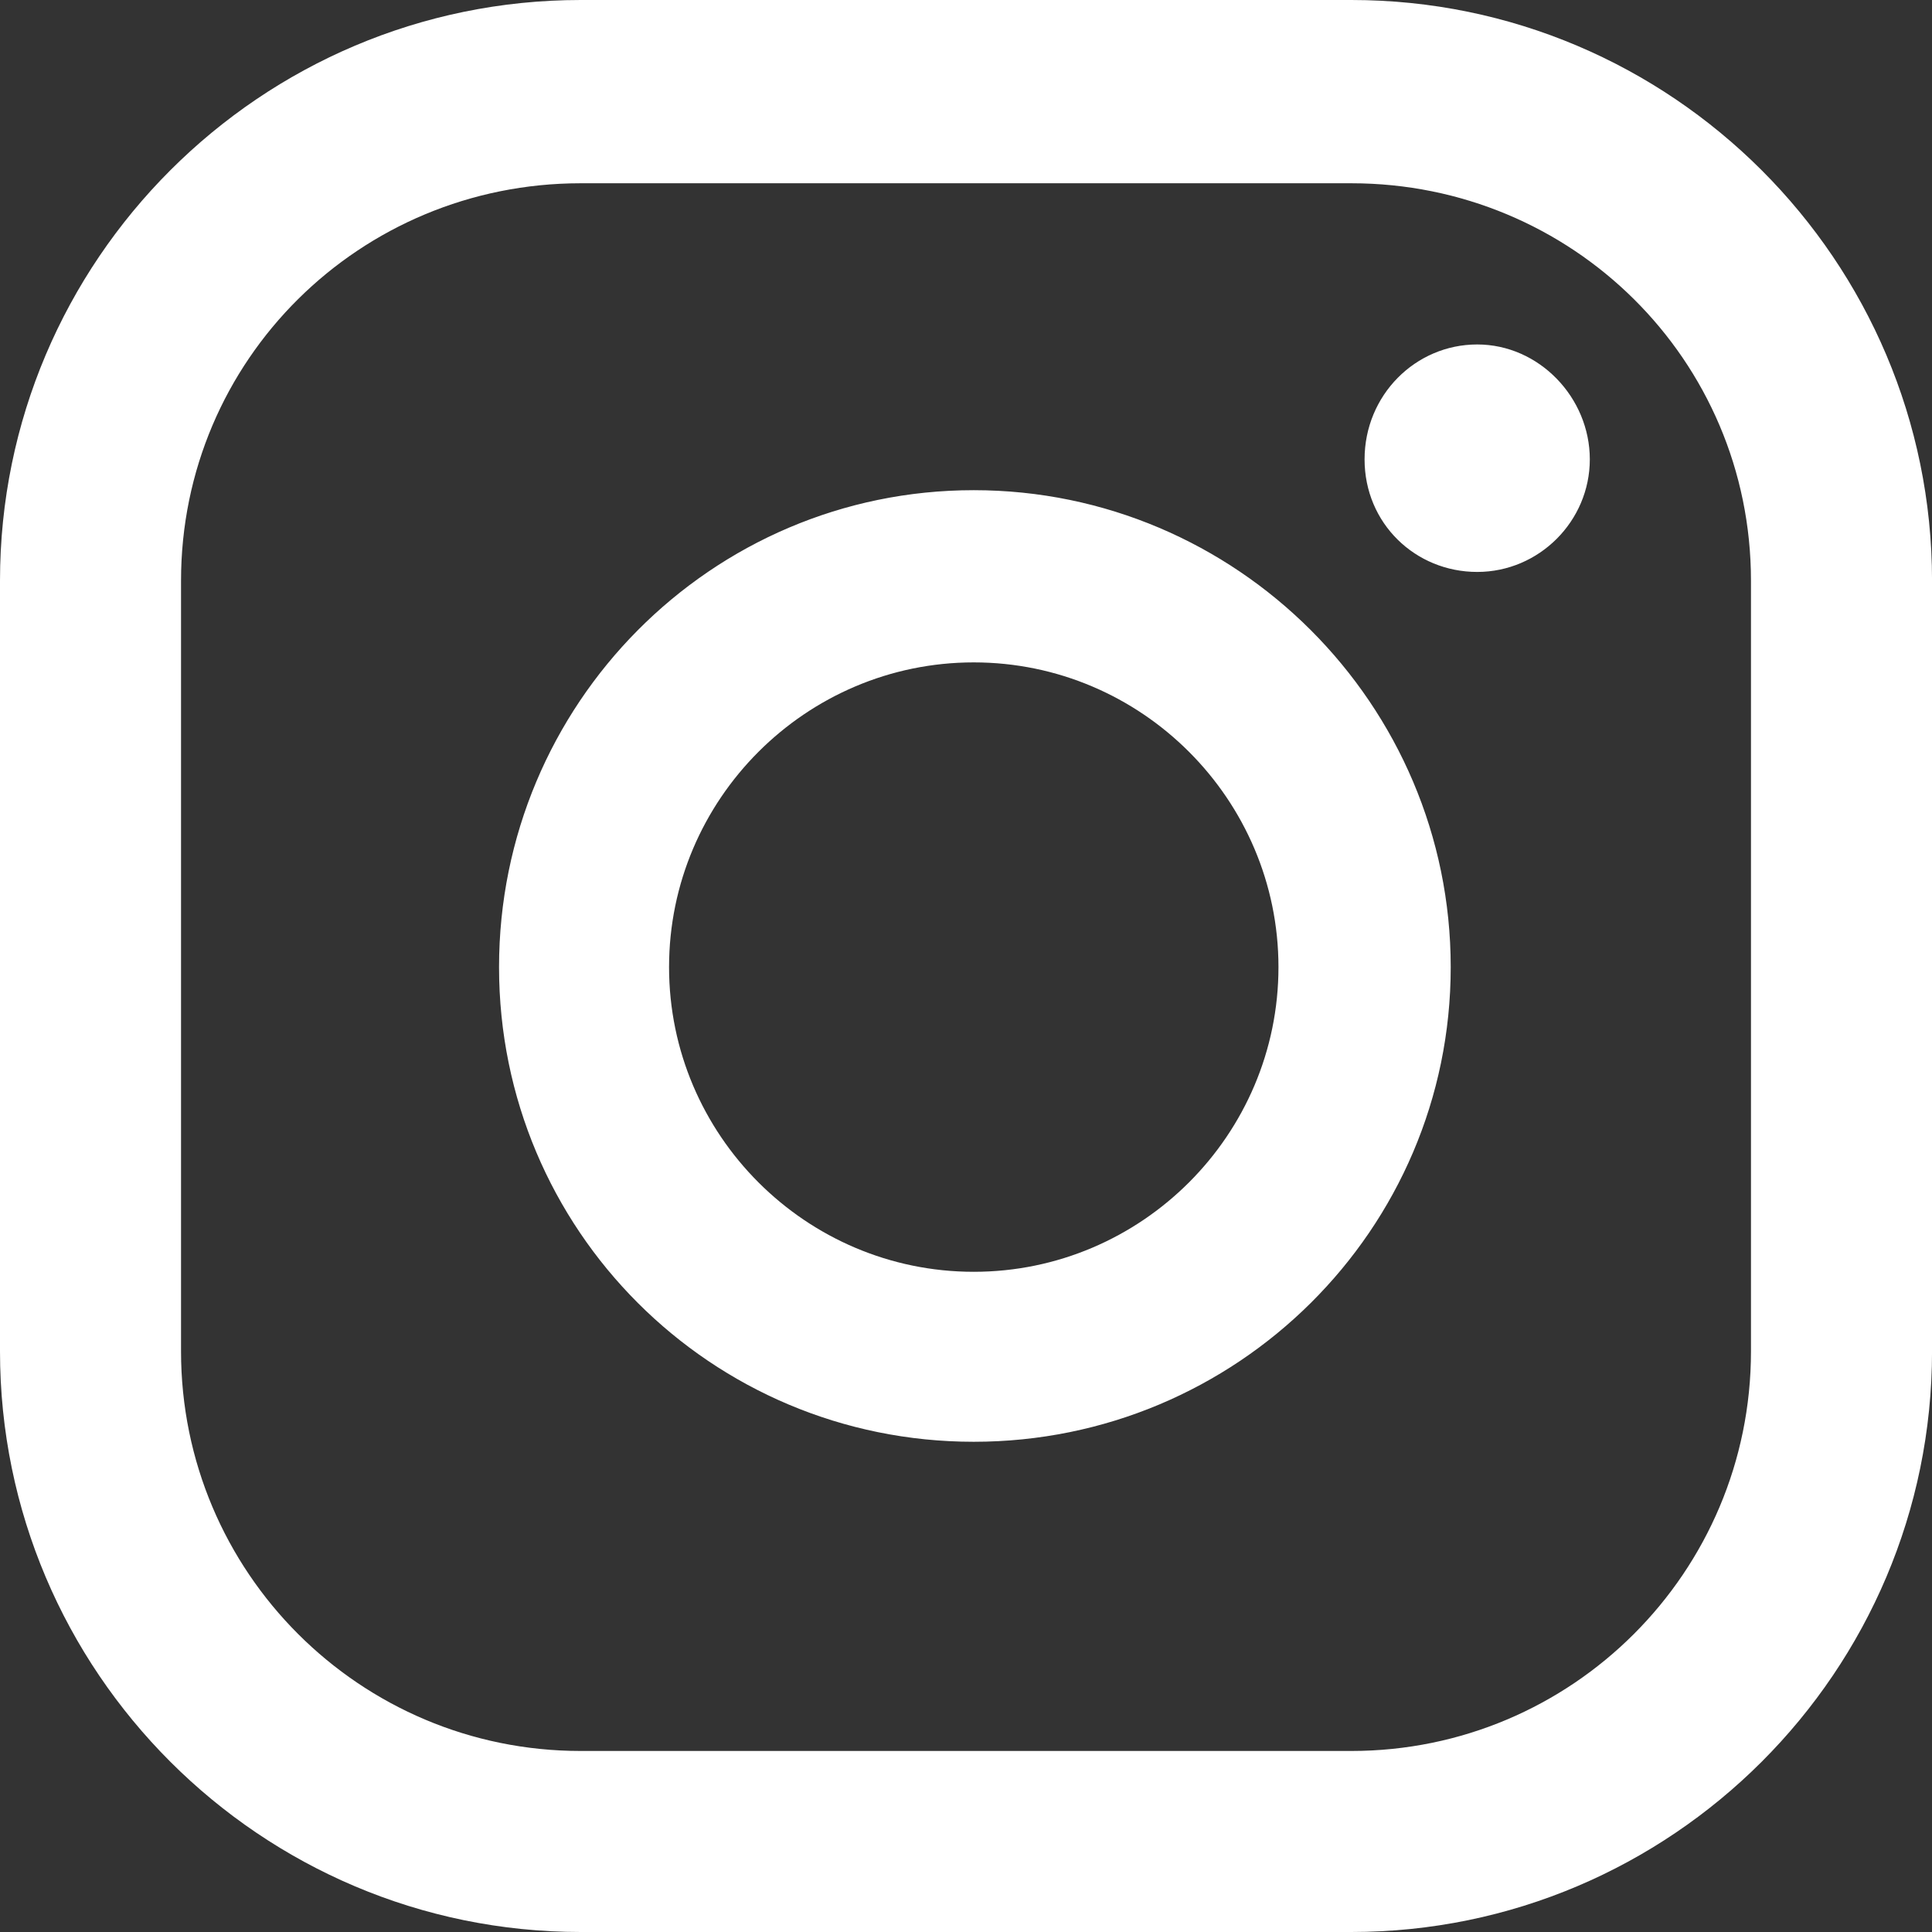 <?xml version="1.0" encoding="UTF-8"?>
<svg id="Layer_2" data-name="Layer 2" xmlns="http://www.w3.org/2000/svg" viewBox="0 0 466.7 466.7">
  <rect x="0" y="0" width="466.7" height="466.7" fill="#333333" stroke="none"/>
  <defs>
    <style>
      .cls-1 {
        fill: #fff;
        fill-rule: evenodd;
      }
    </style>
  </defs>
  <g id="BACKGROUND">
    <g id="ALPHA_BG_Image" data-name="ALPHA BG Image">
      <g id="INSTAGRAM_2" data-name="INSTAGRAM 2">
        <path class="cls-1" d="M235.22,118.41c-63.47,0-114.67,51.75-114.67,115.21s51.2,114.66,114.67,114.66,115.22-51.19,115.22-114.66-51.74-115.21-115.22-115.21ZM235.22,307.22c-40.54,0-73.6-33.06-73.6-73.6s33.07-73.61,73.6-73.61,73.61,33.08,73.61,73.61-33.08,73.6-73.61,73.6ZM326.43,0h-186.15C62.94,0,0,62.94,0,140.28v186.15C0,403.77,62.94,466.7,140.28,466.7h186.15c77.34,0,140.28-62.94,140.28-140.28v-186.15C466.7,62.94,403.77,0,326.43,0ZM422.97,326.43c0,53.34-43.2,96.54-96.55,96.54h-186.15c-53.34,0-96.54-43.2-96.54-96.54v-186.15c0-53.35,43.2-96.01,96.54-96.01h186.15c53.35,0,96.55,42.67,96.55,96.01v186.15ZM356.84,83.21c-14.94,0-27.21,12.27-27.21,27.75s12.27,27.2,27.21,27.2,27.2-12.27,27.2-27.2-12.26-27.75-27.2-27.75Z"/>
      </g>
    </g>
  </g>
</svg>